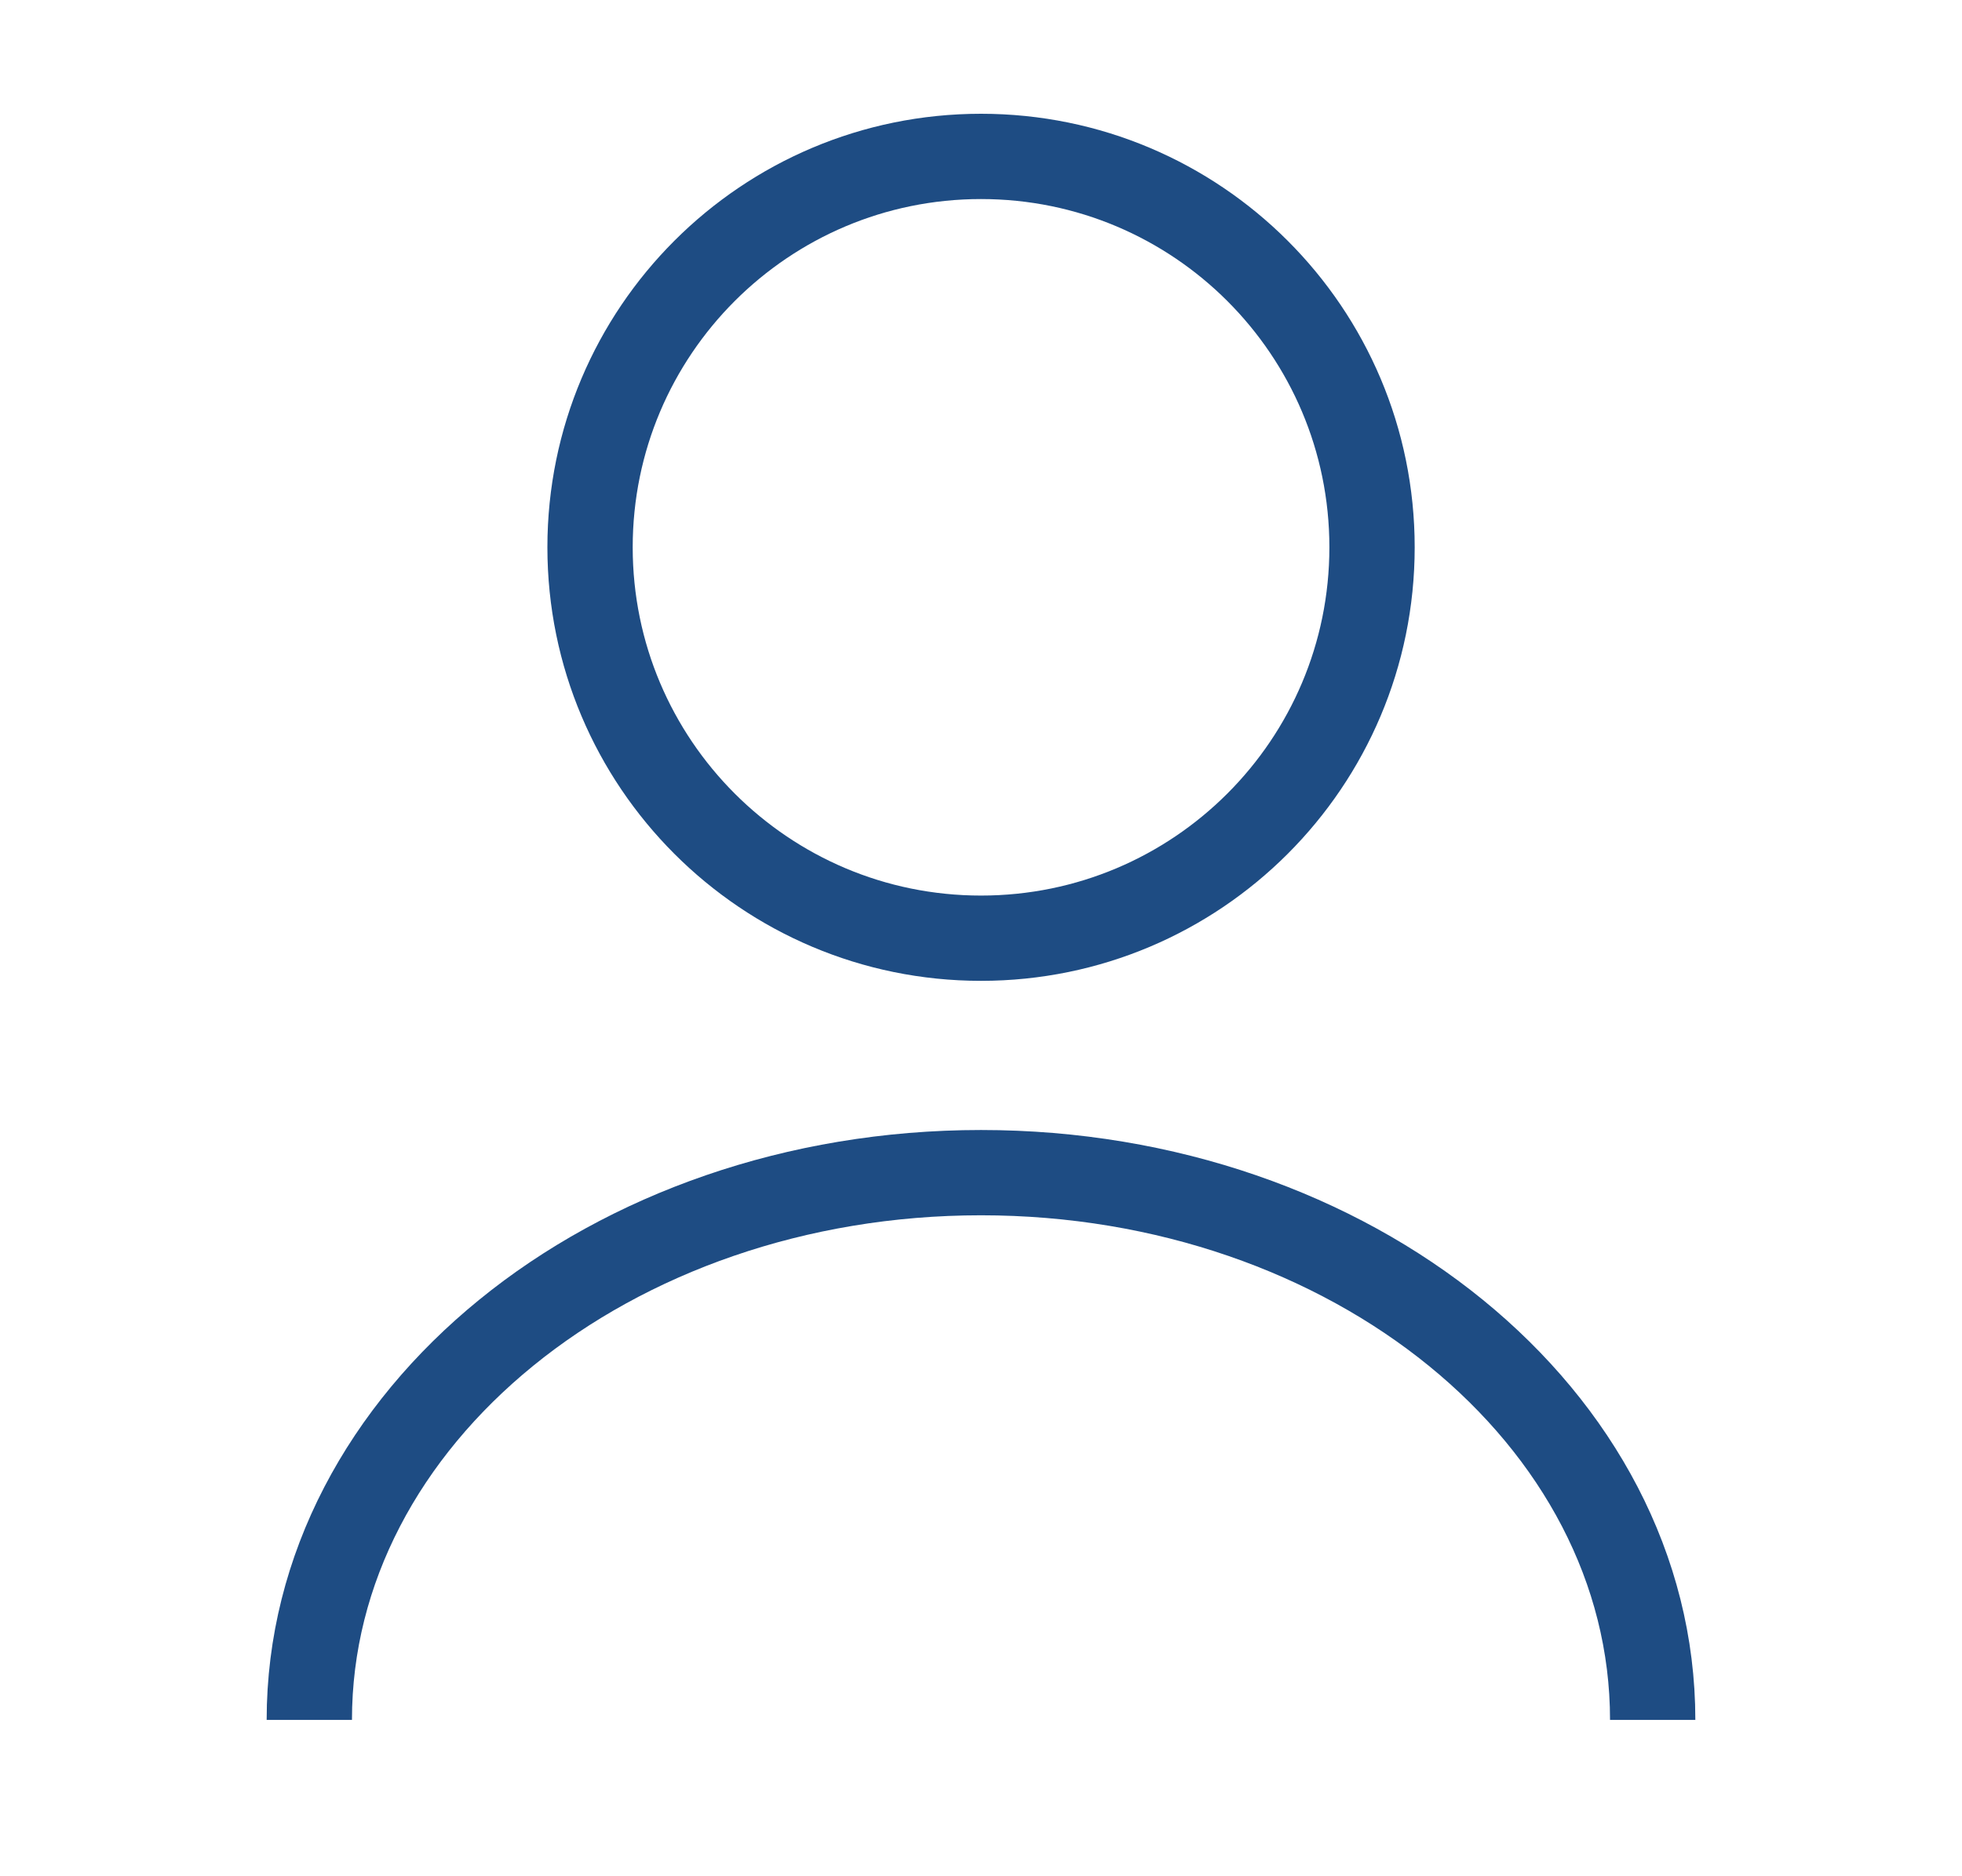 <svg width="23" height="22" viewBox="0 0 23 22" fill="none" xmlns="http://www.w3.org/2000/svg">
<path d="M11.5 11.001C14.032 11.001 16.084 8.949 16.084 6.417C16.084 3.886 14.032 1.834 11.5 1.834C8.969 1.834 6.917 3.886 6.917 6.417C6.917 8.949 8.969 11.001 11.5 11.001Z" stroke="#1E4C83" strokeWidth="1.5" strokeLinecap="round" strokeLinejoin="round"/>
<path d="M19.374 20.167C19.374 16.619 15.845 13.75 11.5 13.75C7.155 13.75 3.626 16.619 3.626 20.167" stroke="#1E4C83" strokeWidth="1.5" strokeLinecap="round" strokeLinejoin="round"/>
</svg>
